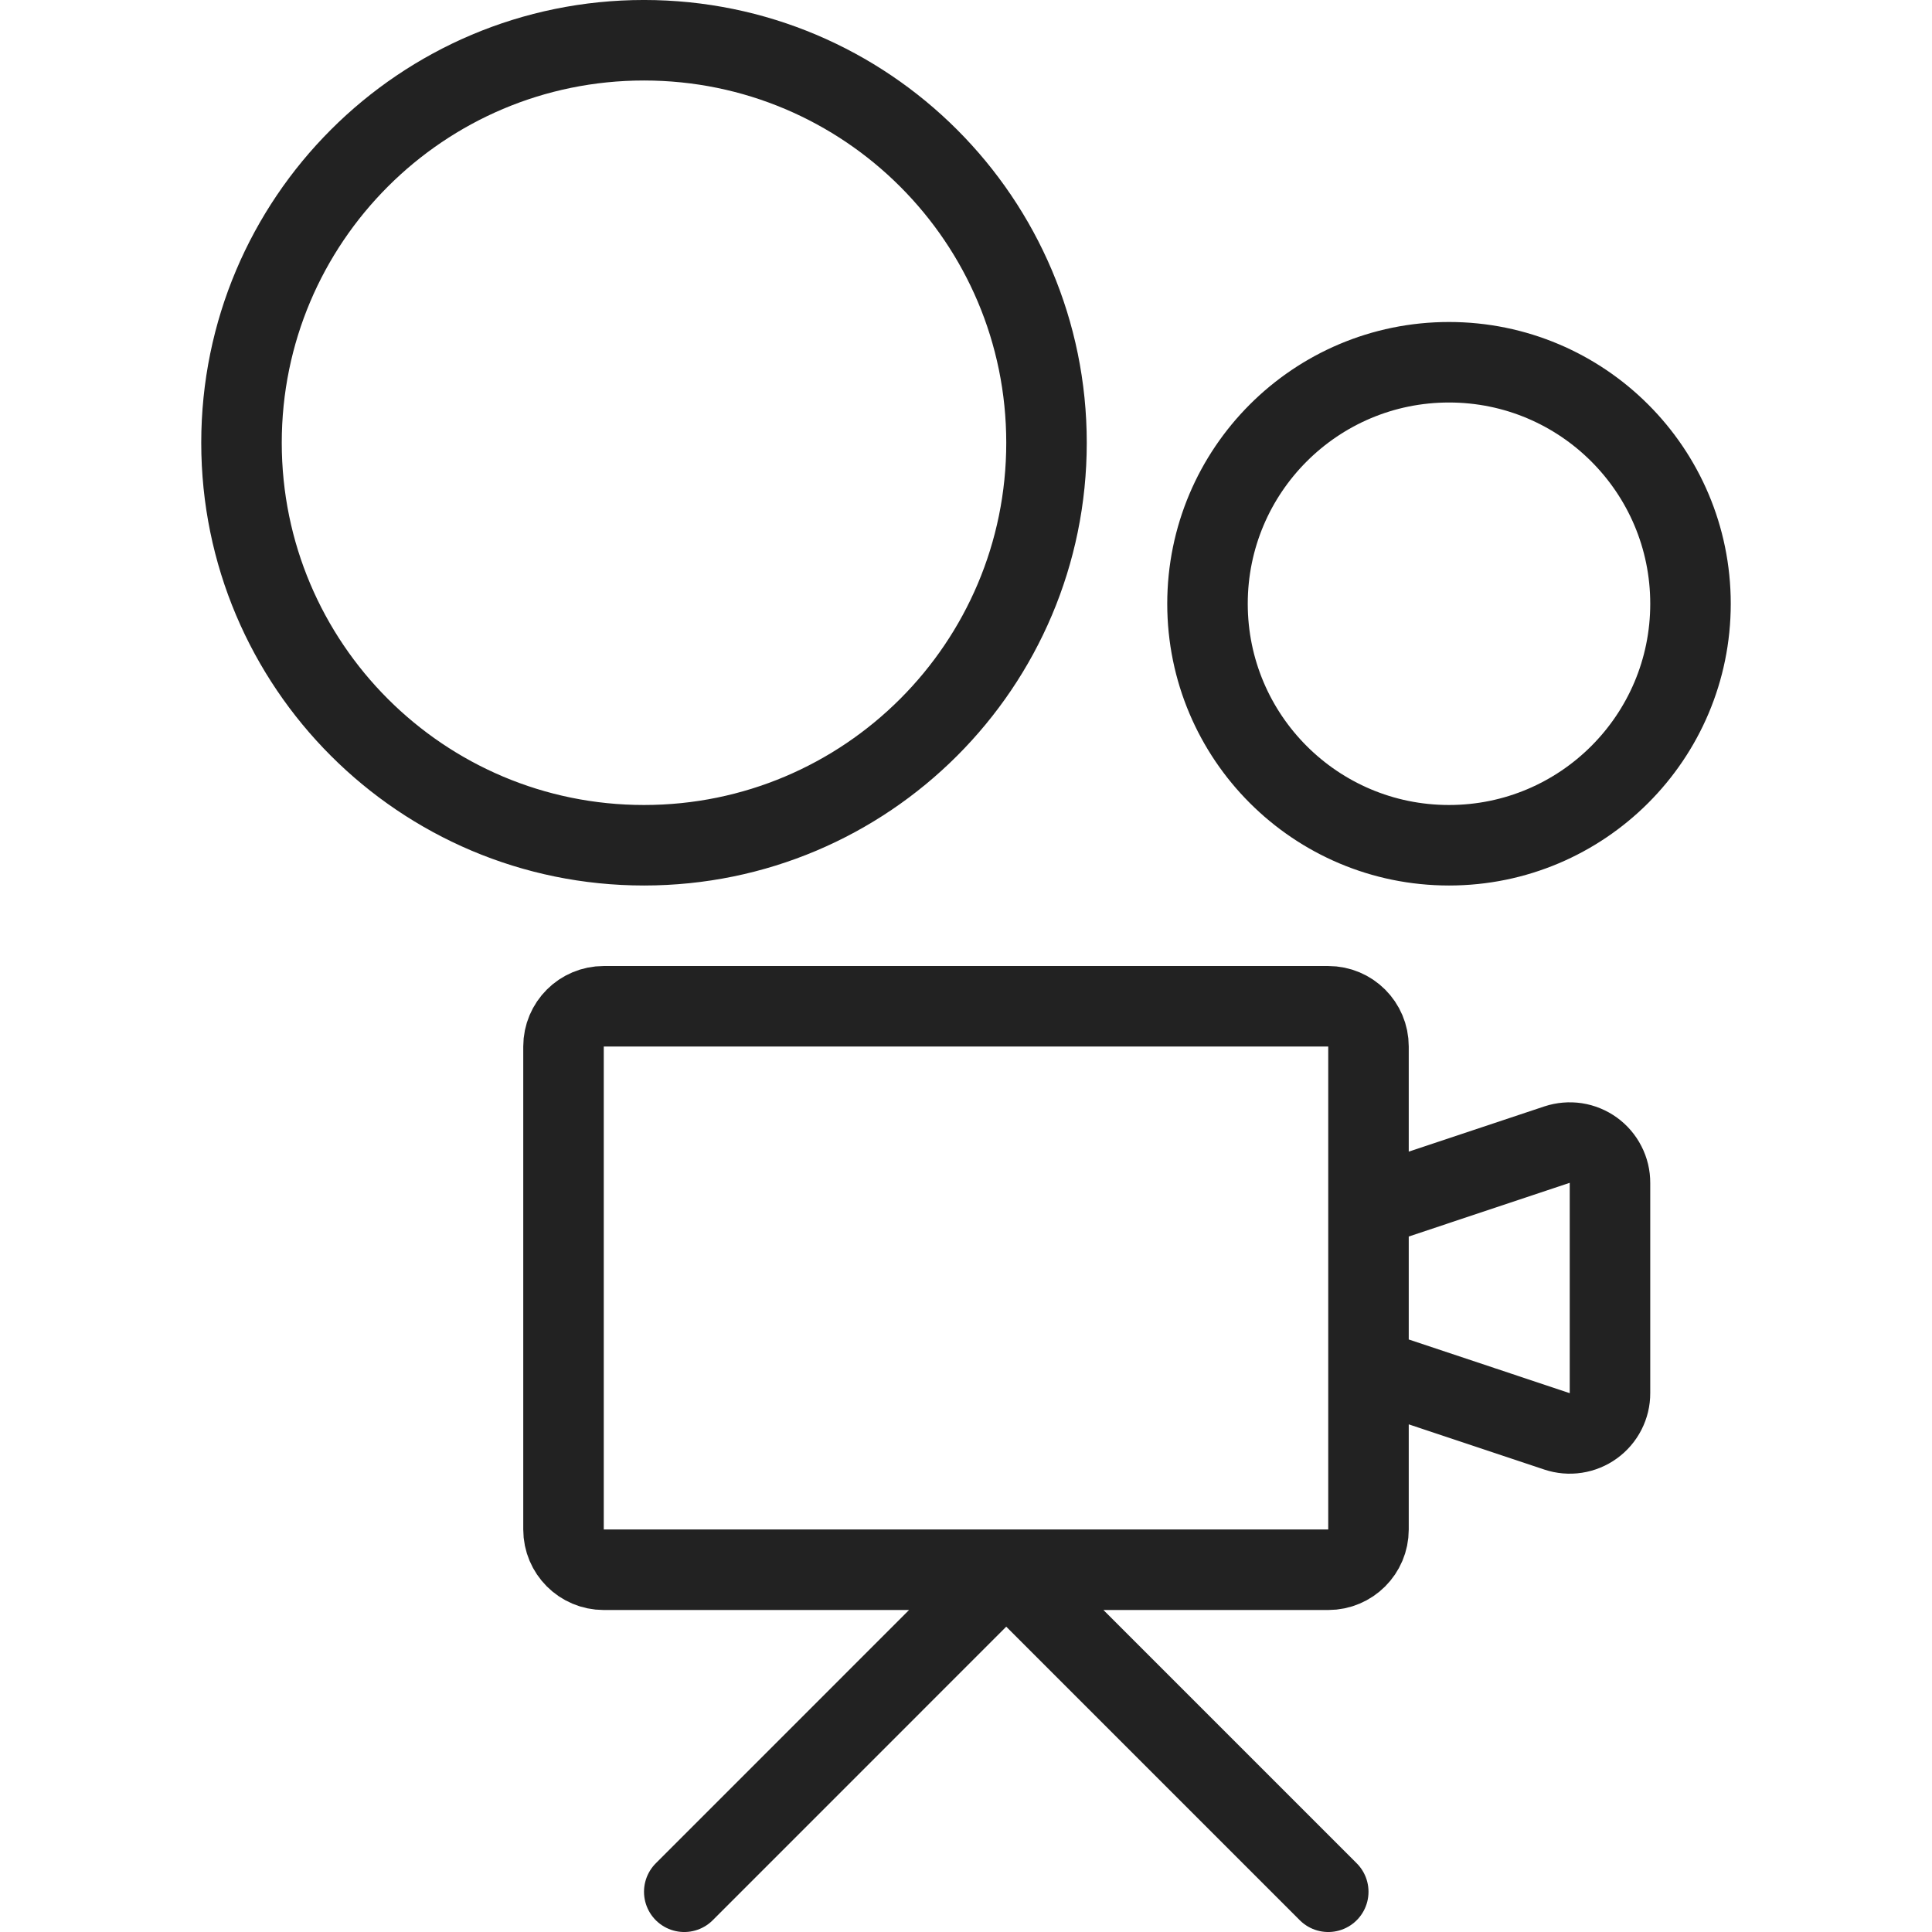 <svg width="64" height="64" viewBox="0 0 64 64" fill="none" xmlns="http://www.w3.org/2000/svg">
<path d="M22.667 62.667L33.333 52L44 62.667M21.333 28C28.697 28 34.667 22.031 34.667 14.667C34.667 7.303 28.697 1.333 21.333 1.333C13.97 1.333 8 7.303 8 14.667C8 22.031 13.97 28 21.333 28ZM48 28C52.418 28 56 24.418 56 20C56 15.582 52.418 12 48 12C43.582 12 40 15.582 40 20C40 24.418 43.582 28 48 28ZM44 33.334H20C19.264 33.334 18.667 33.93 18.667 34.667V50.667C18.667 51.403 19.264 52 20 52H44C44.736 52 45.333 51.403 45.333 50.667V34.667C45.333 33.93 44.736 33.334 44 33.334ZM53.333 46.149C53.334 46.361 53.284 46.569 53.187 46.758C53.091 46.946 52.952 47.108 52.78 47.232C52.609 47.356 52.411 47.437 52.202 47.469C51.993 47.501 51.779 47.483 51.579 47.416L45.333 45.333V40L51.579 37.917C51.779 37.851 51.993 37.833 52.202 37.864C52.411 37.896 52.609 37.978 52.78 38.101C52.952 38.225 53.091 38.388 53.187 38.576C53.284 38.764 53.334 38.973 53.333 39.184V46.149Z" stroke="#222222" stroke-width="2.667" stroke-linecap="round" stroke-linejoin="round"/>
</svg>
